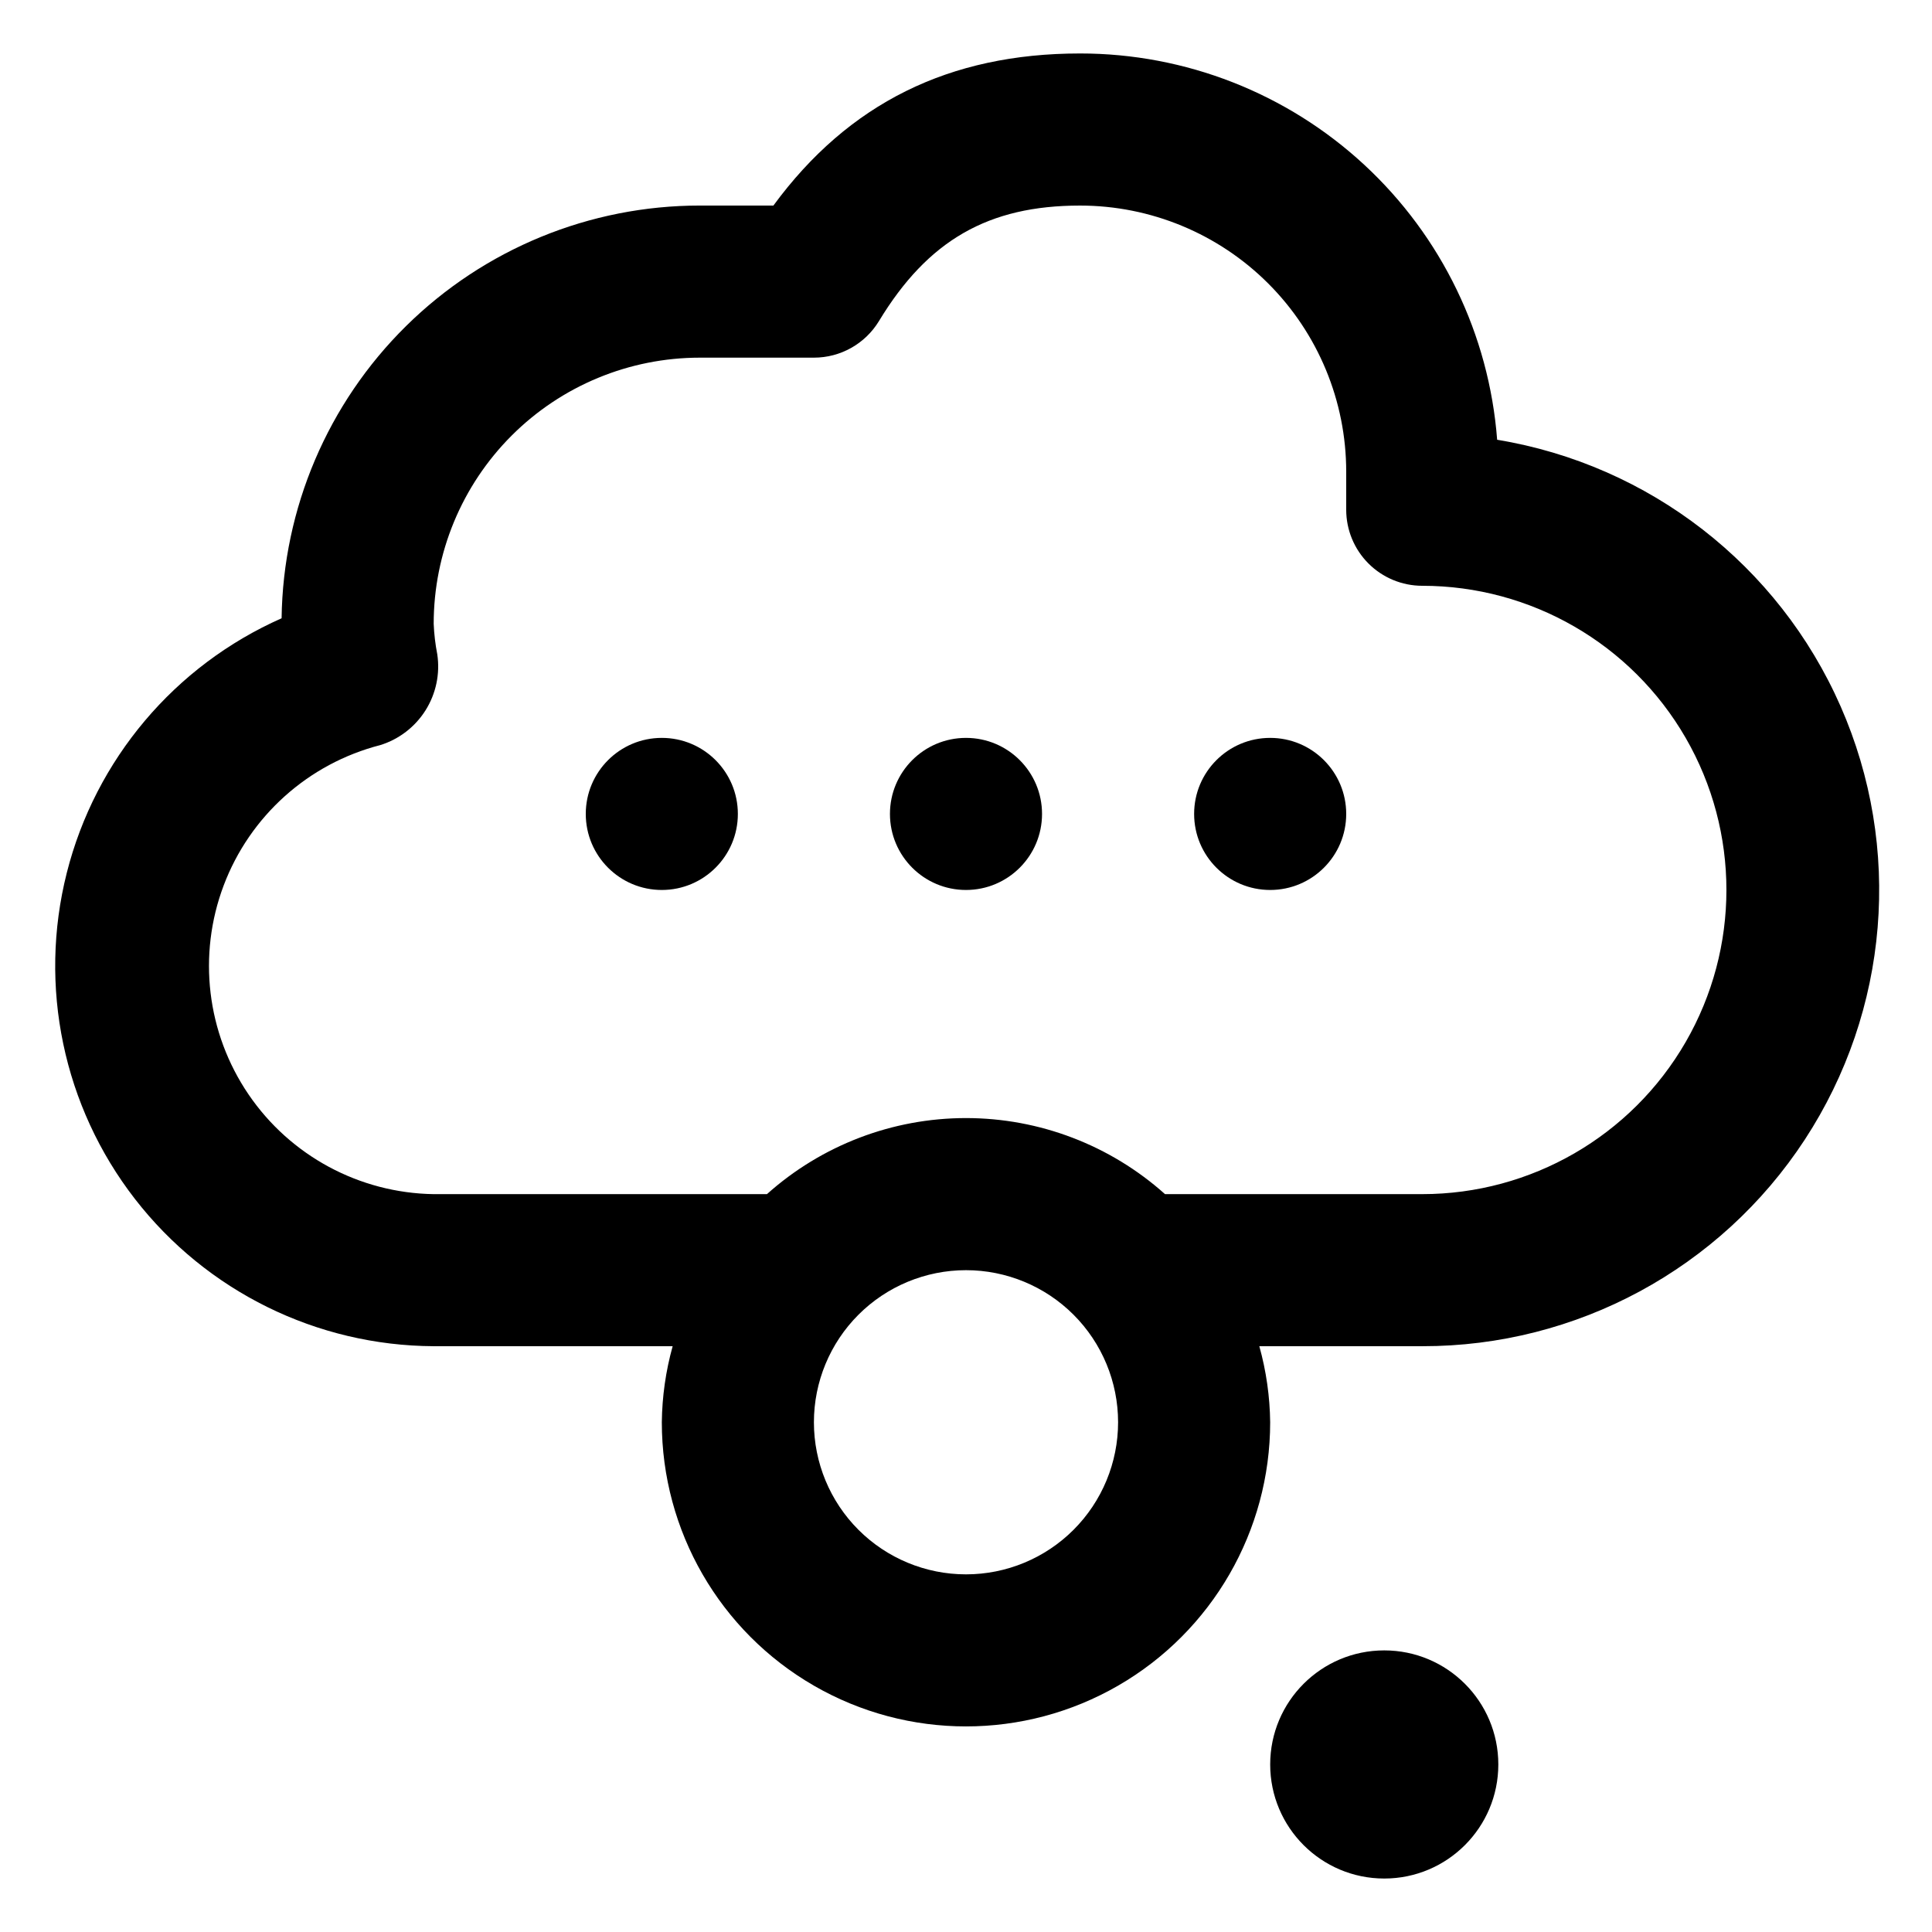 <?xml version="1.0" encoding="UTF-8"?>
<!-- Uploaded to: SVG Repo, www.svgrepo.com, Generator: SVG Repo Mixer Tools -->
<svg fill="#000000" width="800px" height="800px" version="1.1" viewBox="144 144 512 512" xmlns="http://www.w3.org/2000/svg">
 <g>
  <path d="m339.54 359.7c0 11.129-9.023 20.152-20.152 20.152-11.133 0-20.152-9.023-20.152-20.152 0-11.133 9.02-20.152 20.152-20.152 11.129 0 20.152 9.02 20.152 20.152"/>
  <path d="m420.15 359.7c0 11.129-9.023 20.152-20.152 20.152-11.133 0-20.152-9.023-20.152-20.152 0-11.133 9.02-20.152 20.152-20.152 11.129 0 20.152 9.02 20.152 20.152"/>
  <path d="m500.76 359.7c0 11.129-9.023 20.152-20.152 20.152-11.133 0-20.152-9.023-20.152-20.152 0-11.133 9.02-20.152 20.152-20.152 11.129 0 20.152 9.02 20.152 20.152"/>
  <path d="m541.07 611.6c0 16.695-13.535 30.23-30.23 30.23-16.695 0-30.227-13.535-30.227-30.23 0-16.695 13.531-30.227 30.227-30.227 16.695 0 30.23 13.531 30.23 30.227"/>
  <path d="m540.76 260.54c-2.133-27.852-14.703-53.871-35.199-72.855-20.496-18.98-47.402-29.523-75.336-29.516-34.66 0-61.363 13.199-81.266 40.305h-19.496c-29.145-0.004-57.117 11.473-77.863 31.945-20.742 20.469-32.59 48.289-32.973 77.43-28.344 12.539-49.34 37.422-56.93 67.469-7.59 30.047-0.934 61.914 18.055 86.41 18.984 24.492 48.188 38.887 79.18 39.031h63.328c-1.828 6.562-2.793 13.336-2.871 20.152 0 28.797 15.363 55.41 40.305 69.809 24.938 14.398 55.668 14.398 80.609 0 24.938-14.398 40.305-41.012 40.305-69.809-0.078-6.816-1.047-13.59-2.875-20.152h43.18c40.871 0.059 79.008-20.539 101.38-54.75 22.367-34.211 25.934-77.402 9.488-114.82-16.449-37.418-50.688-63.996-91.016-70.648zm-140.76 300.68c-10.691 0-20.941-4.246-28.5-11.805-7.559-7.559-11.805-17.812-11.805-28.5 0-10.691 4.246-20.941 11.805-28.5 7.559-7.559 17.809-11.805 28.5-11.805 10.688 0 20.941 4.246 28.5 11.805 7.559 7.559 11.805 17.809 11.805 28.5 0 10.688-4.246 20.941-11.805 28.5-7.559 7.559-17.812 11.805-28.5 11.805zm120.91-100.76h-68.168c-14.504-12.98-33.285-20.16-52.746-20.16-19.465 0-38.246 7.18-52.75 20.16h-88.316c-19.688-0.297-37.996-10.16-49.074-26.438-11.074-16.277-13.531-36.93-6.586-55.352 6.949-18.422 22.434-32.305 41.5-37.211 4.973-1.543 9.23-4.816 12.004-9.223 2.769-4.406 3.875-9.66 3.113-14.809-0.523-2.676-0.844-5.391-0.957-8.113 0-18.707 7.43-36.648 20.656-49.875 13.227-13.227 31.168-20.656 49.875-20.656h30.23c7.035 0.004 13.57-3.664 17.23-9.676 12.996-21.461 29.02-30.629 53.301-30.629 18.707 0 36.648 7.43 49.875 20.656 13.227 13.227 20.66 31.168 20.66 49.875v10.078c0 5.344 2.121 10.469 5.902 14.25 3.777 3.777 8.902 5.902 14.25 5.902 28.797 0 55.41 15.363 69.809 40.305 14.398 24.938 14.398 55.668 0 80.609-14.398 24.938-41.012 40.305-69.809 40.305z"/>
 </g>
</svg>